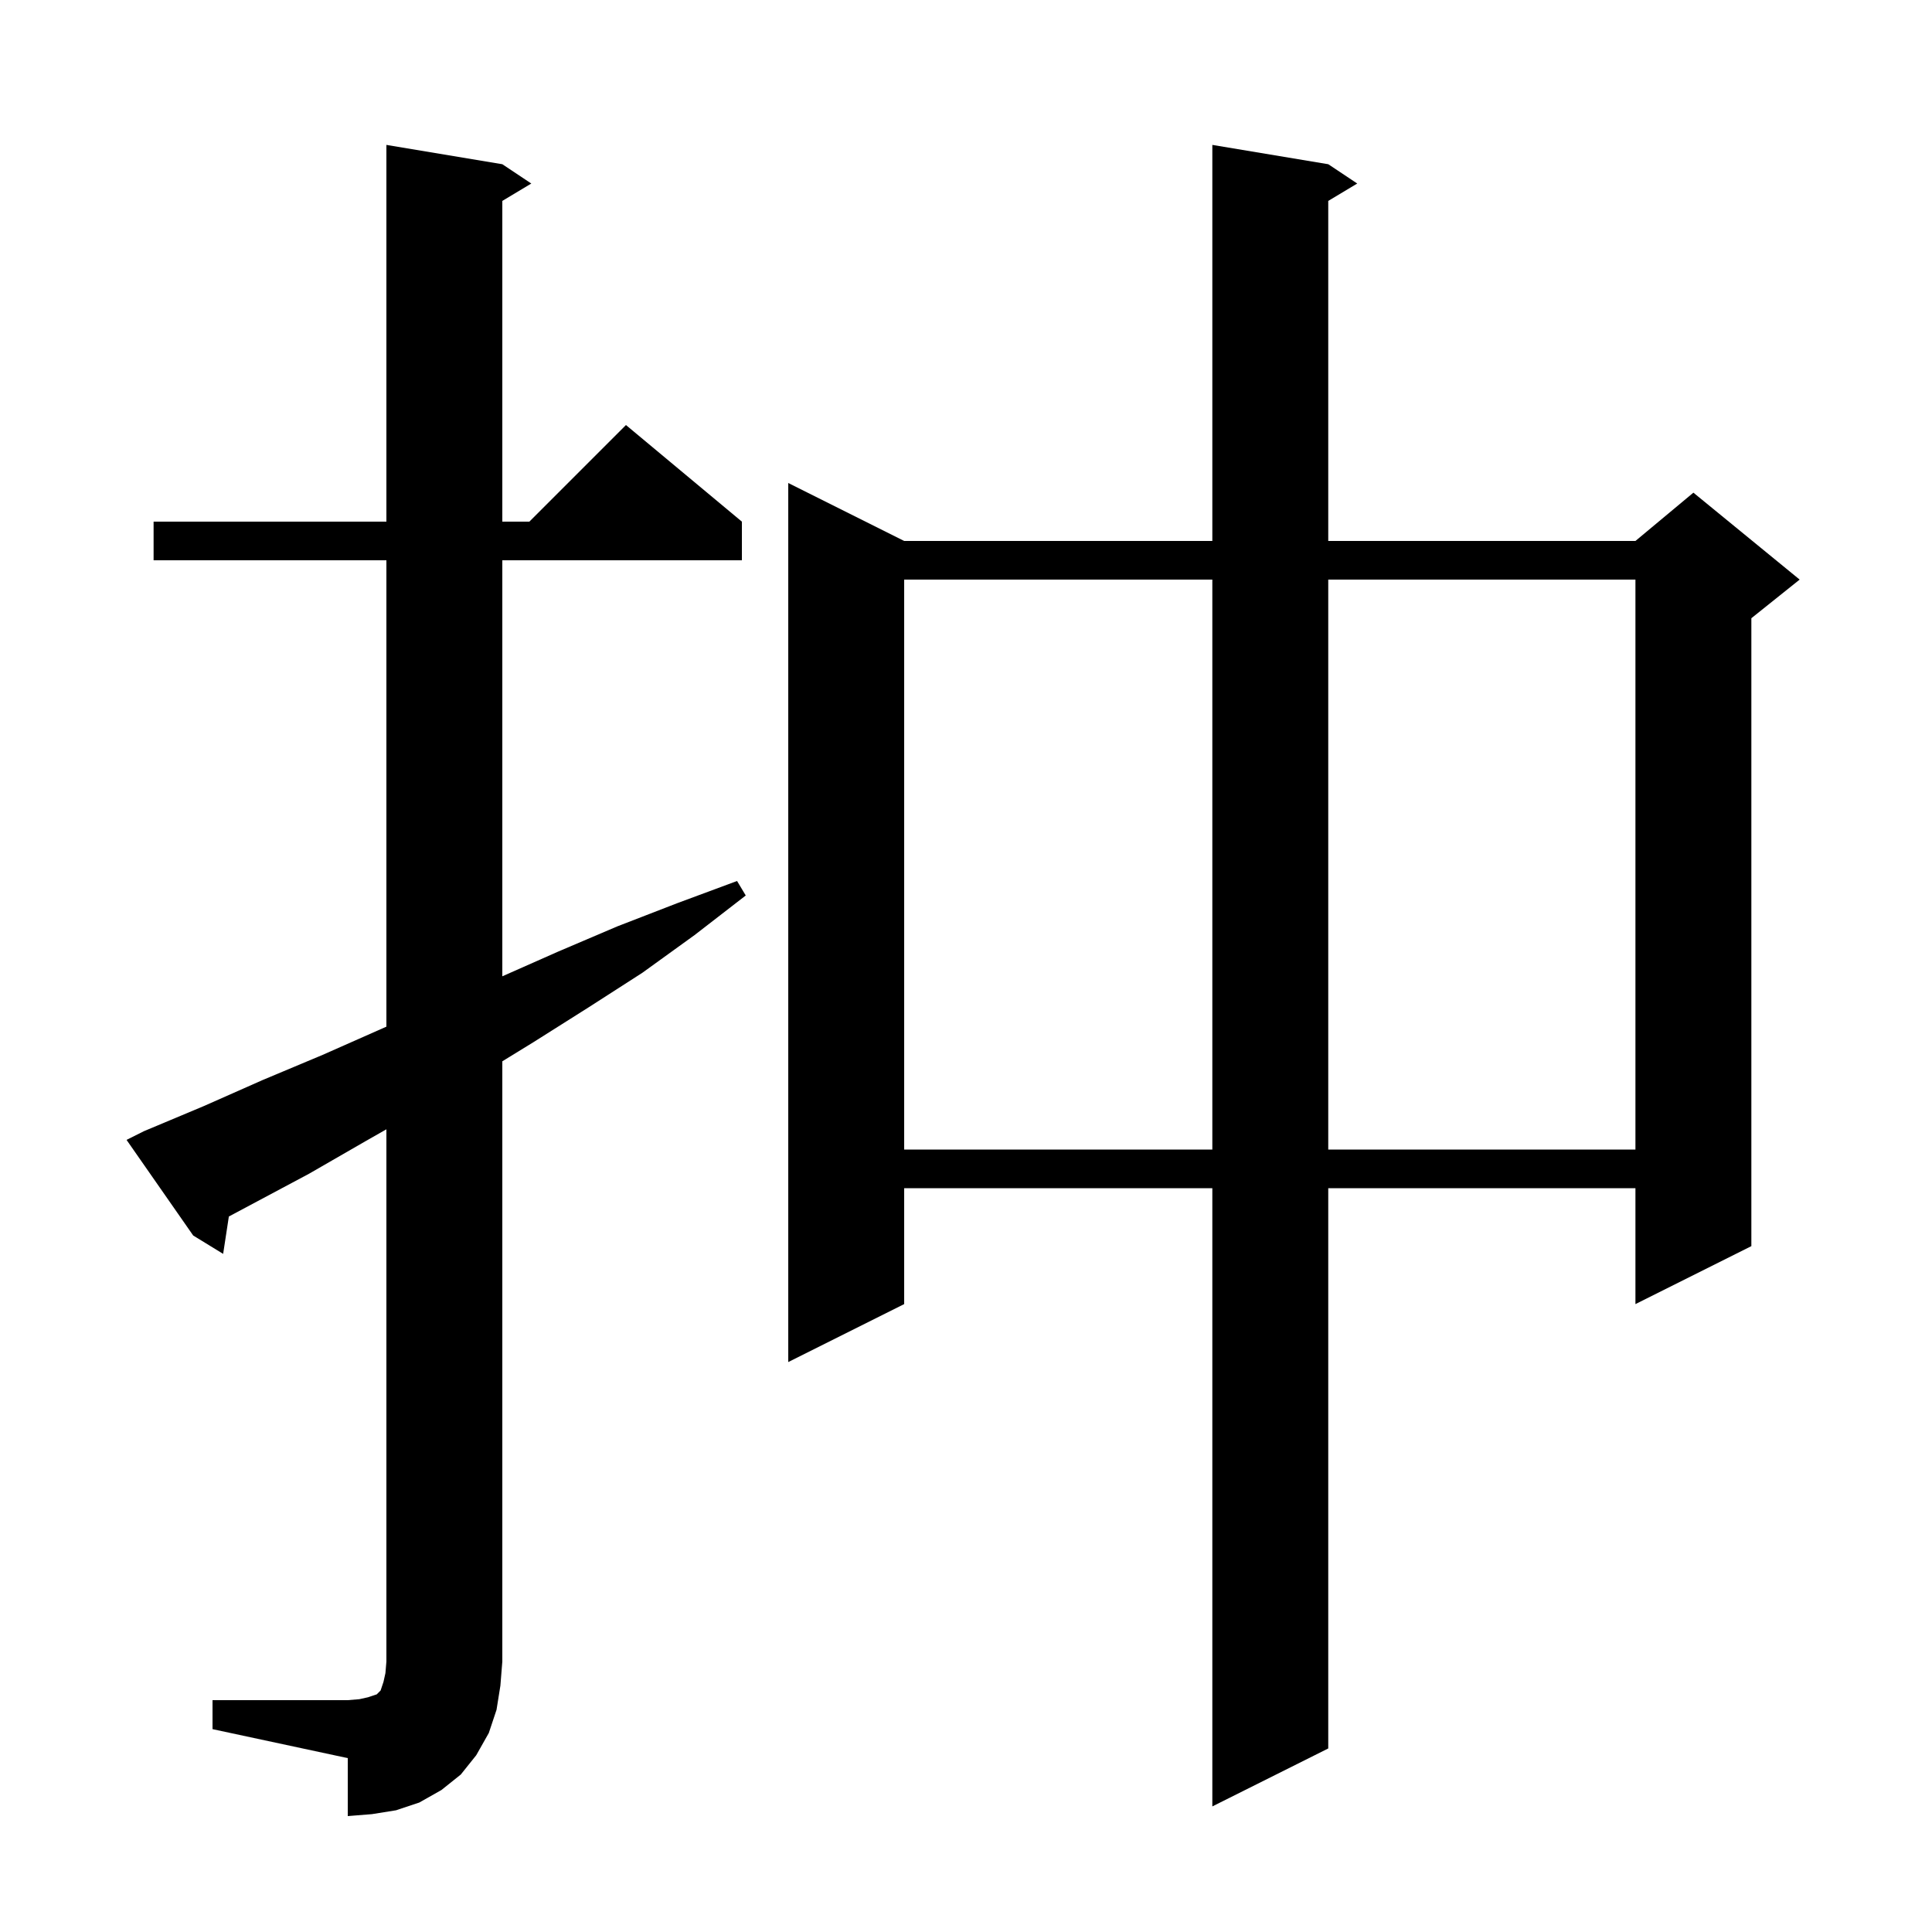 <svg xmlns="http://www.w3.org/2000/svg" xmlns:xlink="http://www.w3.org/1999/xlink" version="1.1" baseProfile="full" viewBox="0 0 200 200" width="200" height="200"><g fill="currentColor"><path d="M 22.0 176.0 L 36.0 176.0 L 37.2 175.9 L 38.1 175.7 L 39.0 175.4 L 39.4 175.0 L 39.7 174.1 L 39.9 173.2 L 40.0 172.0 L 40.0 116.905 L 37.9 118.1 L 32.0 121.5 L 23.691 125.931 L 23.1 129.8 L 20.0 127.9 L 13.1 118.0 L 14.9 117.1 L 21.1 114.5 L 27.2 111.8 L 33.4 109.2 L 40.0 106.279 L 40.0 58.0 L 15.9 58.0 L 15.9 54.0 L 40.0 54.0 L 40.0 15.0 L 52.0 17.0 L 55.0 19.0 L 52.0 20.8 L 52.0 54.0 L 54.8 54.0 L 64.8 44.0 L 76.8 54.0 L 76.8 58.0 L 52.0 58.0 L 52.0 101.067 L 57.8 98.5 L 63.9 95.9 L 70.1 93.5 L 76.3 91.2 L 77.2 92.7 L 71.9 96.8 L 66.5 100.7 L 60.9 104.3 L 55.2 107.9 L 52.0 109.865 L 52.0 172.0 L 51.8 174.5 L 51.4 177.0 L 50.6 179.4 L 49.3 181.7 L 47.7 183.7 L 45.7 185.3 L 43.4 186.6 L 41.0 187.4 L 38.5 187.8 L 36.0 188.0 L 36.0 182.0 L 22.0 179.0 Z M 137.5 17.0 L 140.5 19.0 L 137.5 20.8 L 137.5 56.0 L 169.3 56.0 L 175.3 51.0 L 186.3 60.0 L 181.3 64.0 L 181.3 129.0 L 169.3 135.0 L 169.3 123.0 L 137.5 123.0 L 137.5 181.0 L 125.5 187.0 L 125.5 123.0 L 93.6 123.0 L 93.6 135.0 L 81.6 141.0 L 81.6 50.0 L 93.6 56.0 L 125.5 56.0 L 125.5 15.0 Z M 93.6 60.0 L 93.6 119.0 L 125.5 119.0 L 125.5 60.0 Z M 137.5 60.0 L 137.5 119.0 L 169.3 119.0 L 169.3 60.0 Z "/></g></svg>